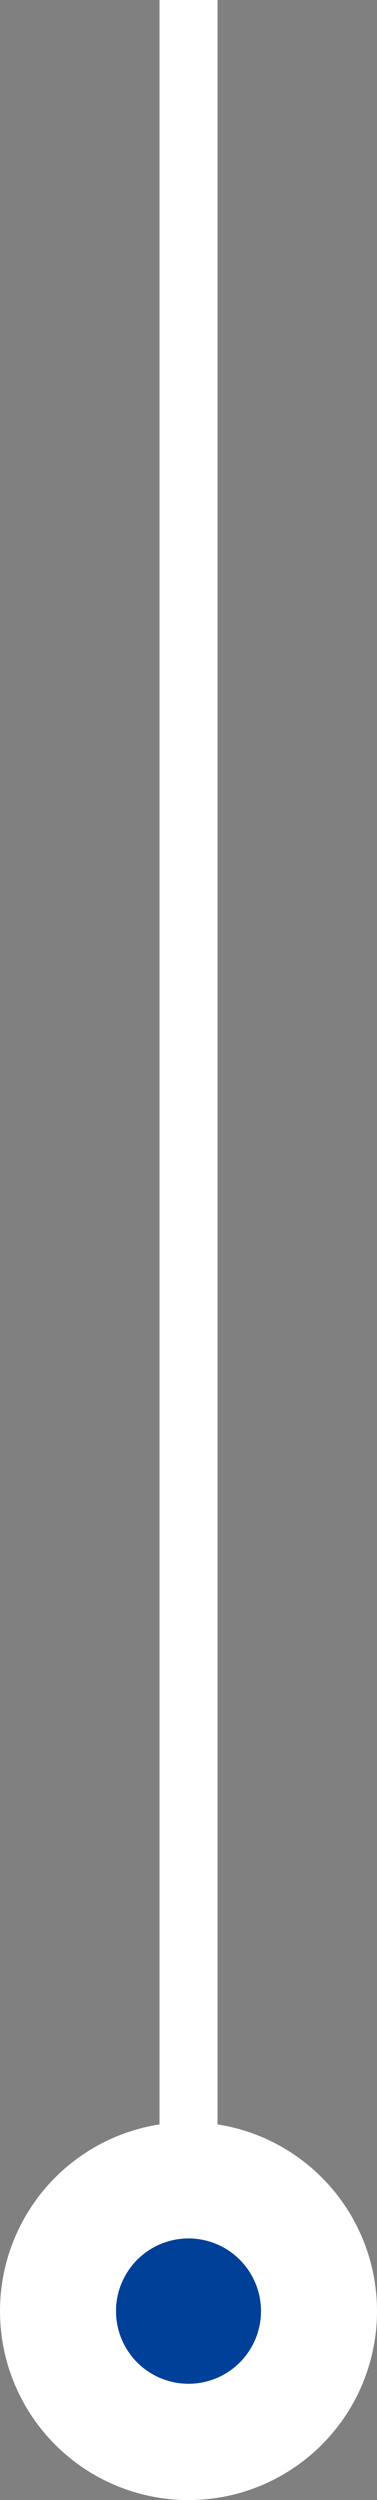 <svg xmlns="http://www.w3.org/2000/svg" viewBox="0 0 13 86"><rect x="0" y="0" width="13" height="86" fill="#808080" stroke="none"/><defs><style>.cls-1{fill:#fff;}.cls-2{fill:#004098;}</style></defs><g id="レイヤー_2" data-name="レイヤー 2"><g id="レイヤー_5" data-name="レイヤー 5"><rect class="cls-1" x="5.5" width="2" height="75"/><circle class="cls-1" cx="6.5" cy="79.5" r="6.5"/><circle class="cls-2" cx="6.5" cy="79.5" r="2.5"/></g></g></svg>